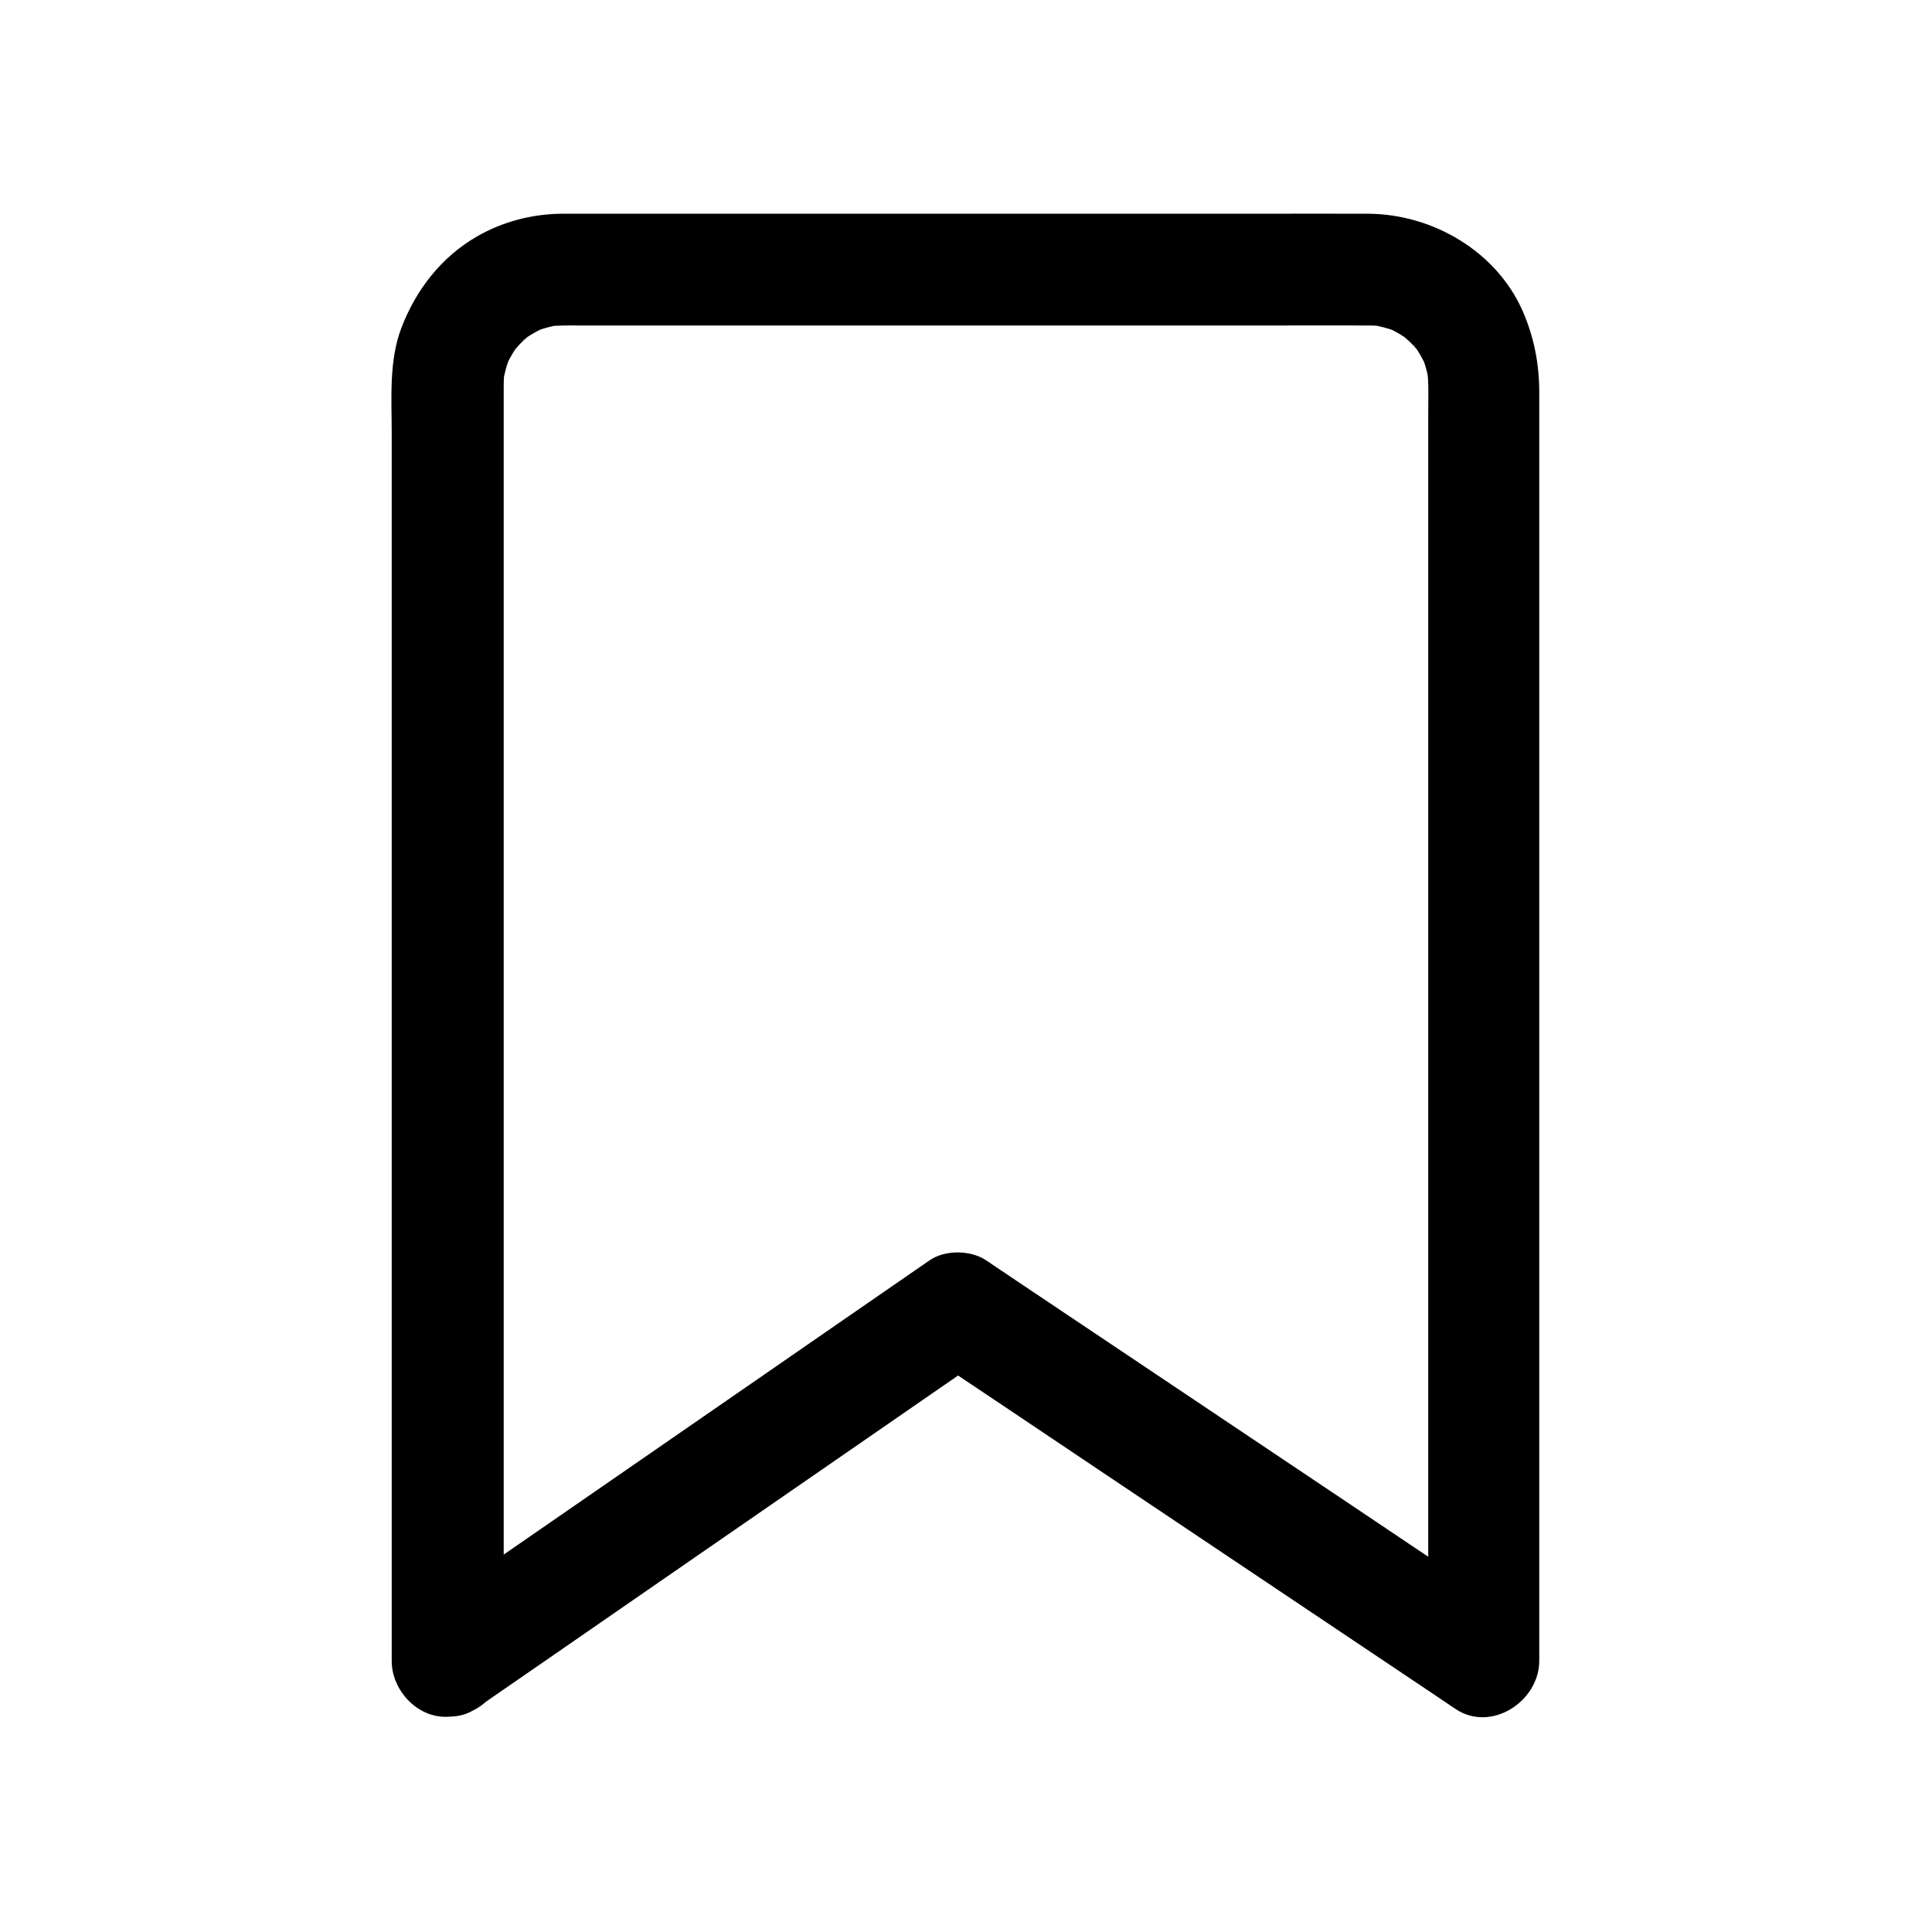 <?xml version="1.0" encoding="UTF-8"?>
<!-- The Best Svg Icon site in the world: iconSvg.co, Visit us! https://iconsvg.co -->
<svg fill="#000000" width="800px" height="800px" version="1.1" viewBox="144 144 512 512" xmlns="http://www.w3.org/2000/svg">
 <path d="m277.49 584.35v-9.199-24.797-36.852-44.918-48.855-49.445-45.758-38.621-27.406-12.348c0-1.477 0.098-2.953 0.297-4.43-0.195 1.328-0.344 2.609-0.543 3.938 0.395-2.656 1.082-5.164 2.117-7.676-0.492 1.18-0.984 2.363-1.477 3.543 0.738-1.672 1.574-3.344 2.609-4.871 0.246-0.344 0.492-0.688 0.738-1.082 0.836-1.379-2.215 2.609-1.133 1.477 0.688-0.688 1.277-1.477 1.969-2.164 0.59-0.59 1.277-1.18 1.918-1.77 1.523-1.379-1.477 1.18-1.477 1.082 0-0.148 0.934-0.641 1.031-0.738 1.625-1.082 3.344-2.016 5.117-2.805-1.18 0.492-2.363 0.984-3.543 1.477 2.461-1.031 5.019-1.723 7.676-2.117-1.328 0.195-2.609 0.344-3.938 0.543 3-0.395 6.004-0.297 9.004-0.297h15.301 51.512 63.023 53.973c8.363 0 16.777-0.051 25.141 0 1.426 0 2.805 0.098 4.231 0.297-1.328-0.195-2.609-0.344-3.938-0.543 2.656 0.395 5.164 1.082 7.676 2.117-1.18-0.492-2.363-0.984-3.543-1.477 1.672 0.738 3.344 1.574 4.871 2.609 0.344 0.246 0.688 0.492 1.082 0.738 1.379 0.836-2.609-2.215-1.477-1.133 0.688 0.688 1.477 1.277 2.164 1.969 0.59 0.59 1.18 1.277 1.77 1.918 1.379 1.523-1.18-1.477-1.082-1.477 0.148 0 0.641 0.934 0.738 1.031 1.082 1.625 2.016 3.344 2.805 5.117-0.492-1.18-0.984-2.363-1.477-3.543 1.031 2.461 1.723 5.019 2.117 7.676-0.195-1.328-0.344-2.609-0.543-3.938 0.492 4.035 0.297 8.215 0.297 12.25v23.961 36.211 44.527 48.707 49.543 46.051 39.164 28.191c0 4.43-0.098 8.906 0 13.332v0.59c7.379-4.231 14.809-8.512 22.188-12.742-15.742-10.527-31.438-21.059-47.184-31.637-25.043-16.777-50.086-33.555-75.129-50.332-5.707-3.836-11.414-7.625-17.074-11.465-4.082-2.707-10.824-2.805-14.906 0-15.301 10.578-30.602 21.105-45.855 31.684-24.207 16.727-48.414 33.457-72.57 50.137-5.559 3.836-11.121 7.676-16.68 11.512-3.199 2.215-5.707 4.969-6.789 8.809-0.984 3.543-0.543 8.215 1.477 11.367 4.082 6.297 13.383 9.988 20.172 5.312 15.301-10.578 30.602-21.105 45.855-31.684 24.207-16.727 48.414-33.457 72.57-50.137 5.559-3.836 11.121-7.676 16.68-11.512h-14.906c15.742 10.527 31.438 21.059 47.184 31.637 25.043 16.777 50.086 33.555 75.129 50.332 5.707 3.836 11.414 7.625 17.074 11.465 9.496 6.348 22.188-2.066 22.188-12.742v-17.121-44.527-61.402-68.289-65.238-51.711-27.898c0-7.527-1.379-14.613-4.379-21.5-6.938-15.844-23.812-25.684-40.836-25.828-9.789-0.051-19.582 0-29.371 0h-61.059-66.914-47.676-8.707c-7.871 0.051-15.695 2.066-22.535 6.004-9.496 5.461-16.188 14.121-20.074 24.254-3.344 8.758-2.559 18.793-2.559 28.043v41.477 59.777 68.242 66.223 53.824 31.488 4.231c0 7.723 6.789 15.105 14.762 14.762 8.18-0.199 14.918-6.348 14.918-14.613z"/>
</svg>